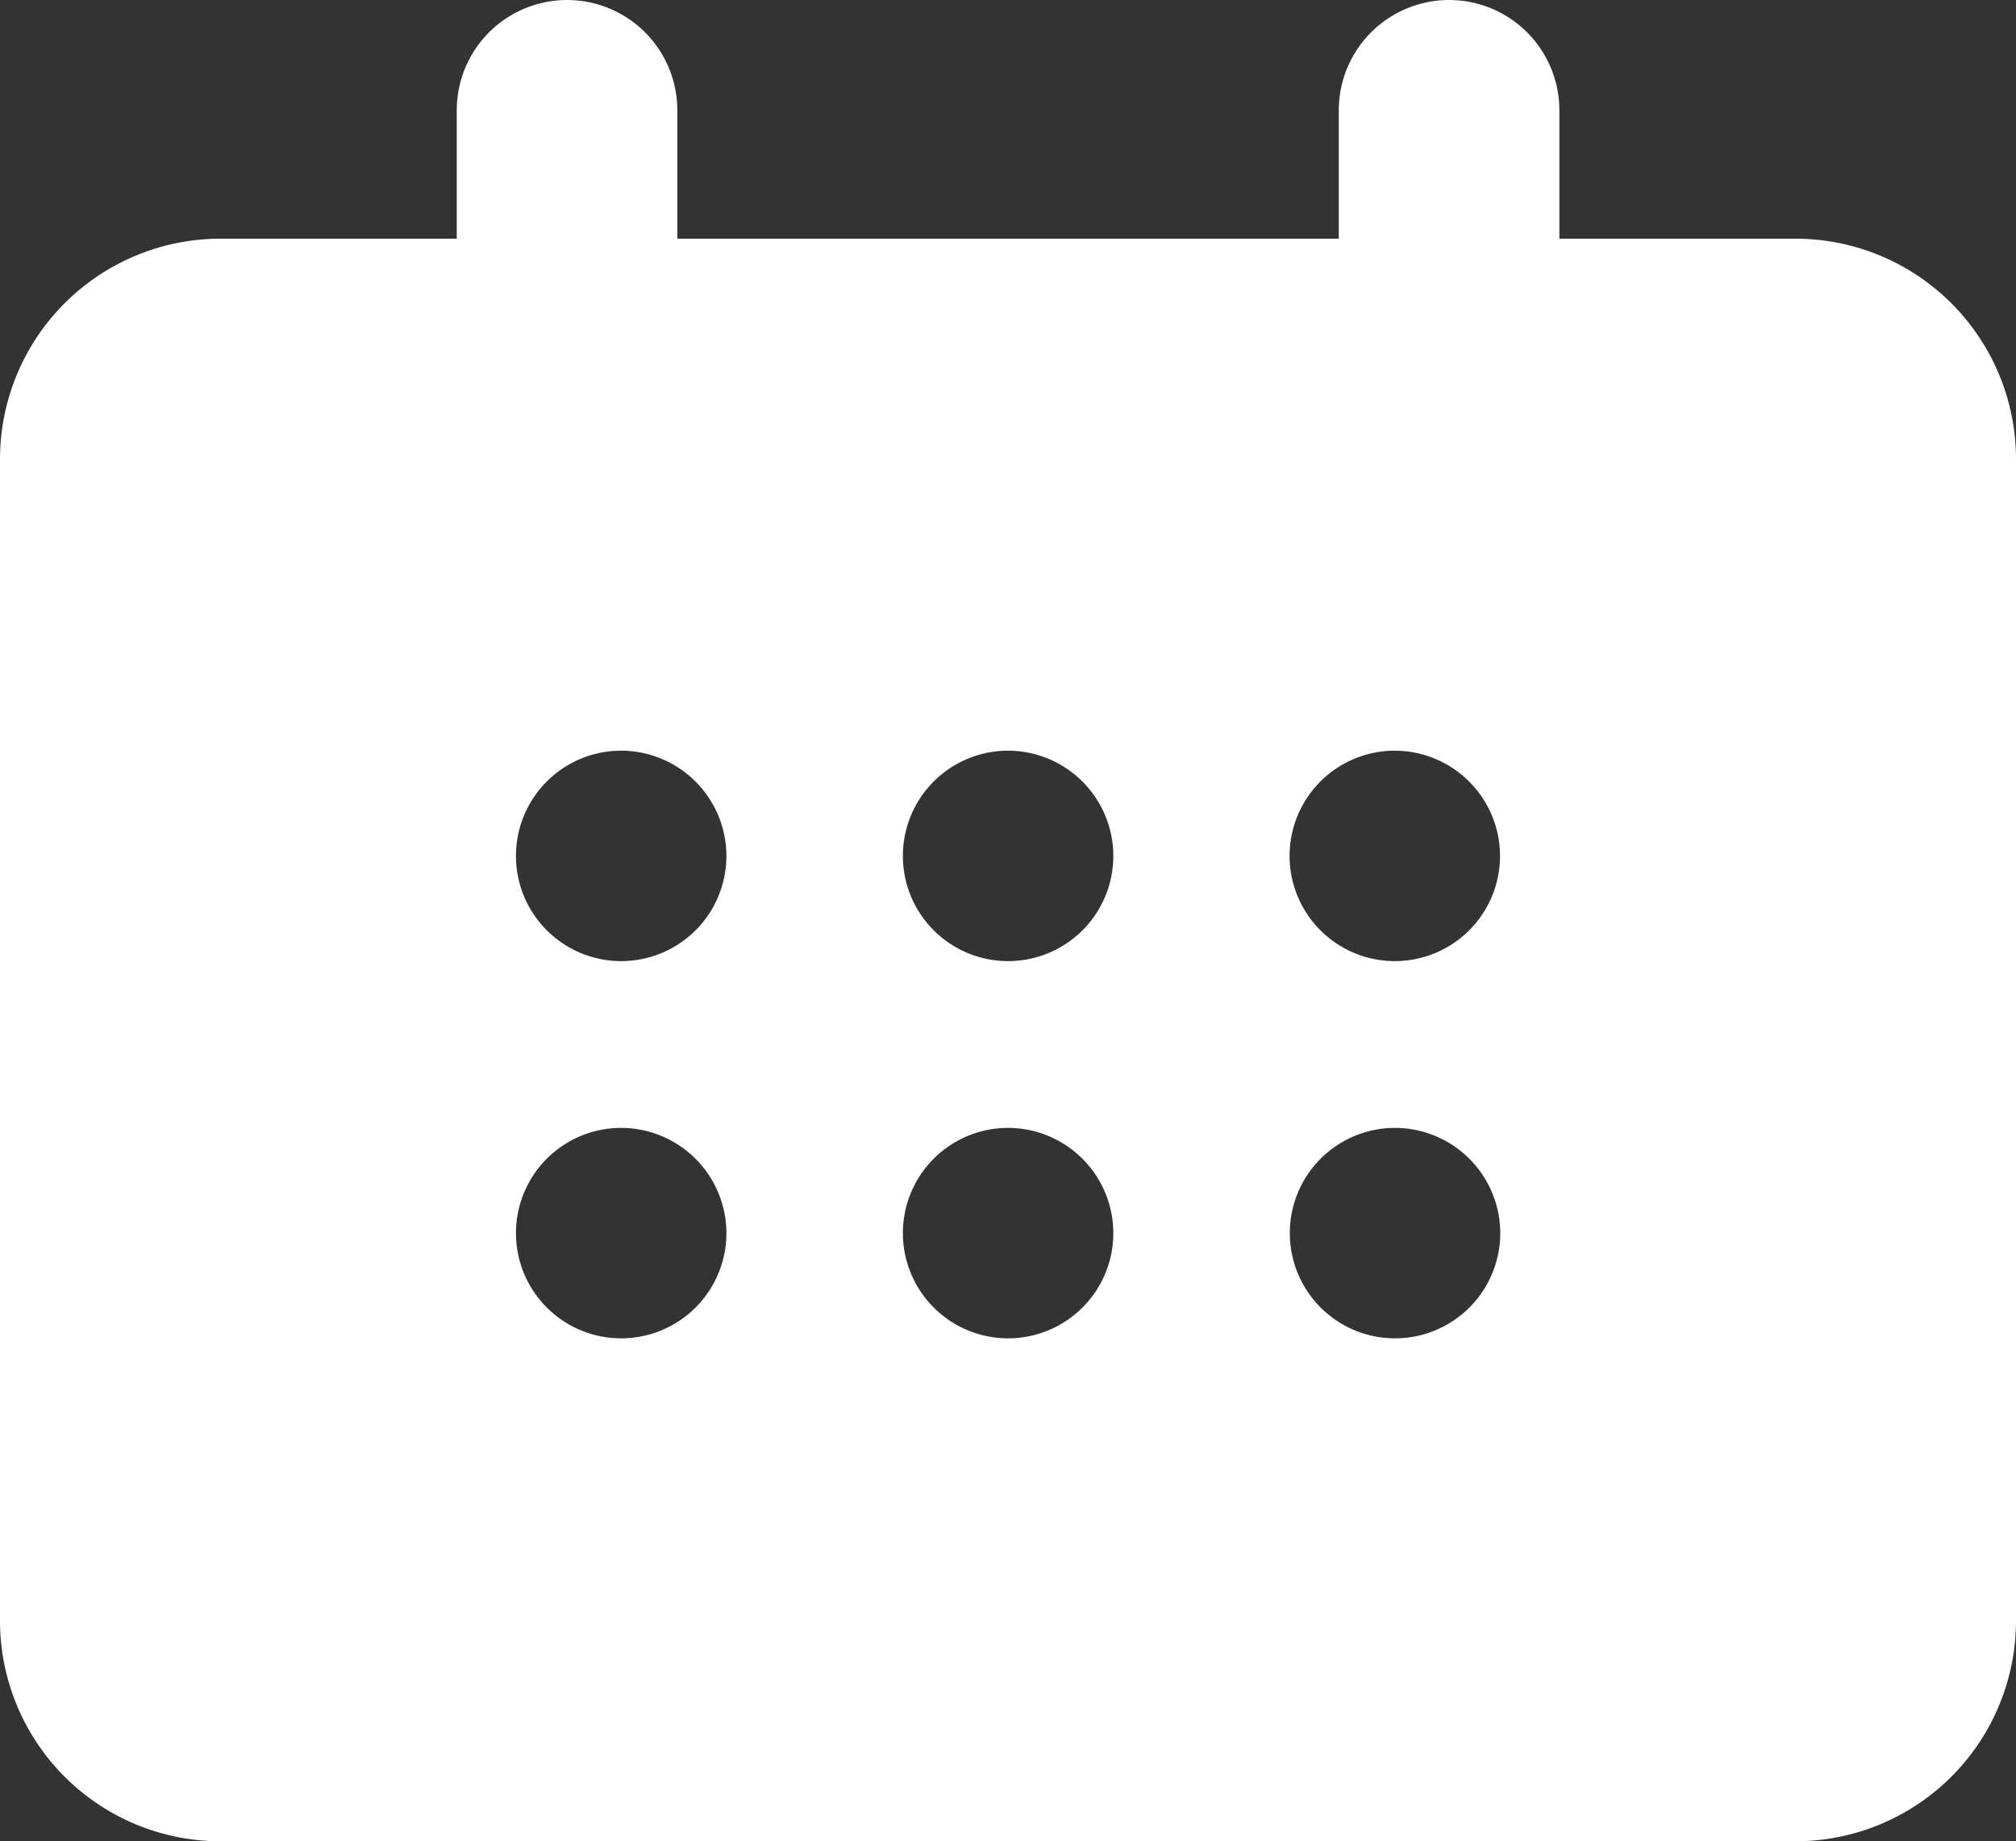 <svg xmlns="http://www.w3.org/2000/svg" width="18.278" height="16.693" viewBox="0 0 18.278 16.693">
  <rect x="0" y="0" width="18.278" height="16.693" fill="#333333" stroke="none"/>
  <g id="Group_5599" data-name="Group 5599" transform="translate(0 1)">
    <path id="Exclusion_1" data-name="Exclusion 1" d="M16.278,14.53H2a2,2,0,0,1-2-2V2A2,2,0,0,1,2,0H16.278a2,2,0,0,1,2,2V12.529A2,2,0,0,1,16.278,14.53ZM12.648,8.062a.954.954,0,1,0,.954.954A.956.956,0,0,0,12.648,8.062Zm-3.508,0a.954.954,0,1,0,.954.954A.956.956,0,0,0,9.14,8.062Zm-3.508,0a.954.954,0,1,0,.954.954A.956.956,0,0,0,5.631,8.062Zm7.016-3.42A.954.954,0,1,0,13.6,5.6.956.956,0,0,0,12.648,4.642Zm-3.508,0a.954.954,0,1,0,.954.955A.956.956,0,0,0,9.14,4.642Zm-3.508,0a.954.954,0,1,0,.954.955A.956.956,0,0,0,5.631,4.642Z" transform="translate(0 1.164)" fill="#fff"/>
    <line id="Line_211" data-name="Line 211" y1="2.327" transform="translate(5.141)" fill="none" stroke="#fff" stroke-linecap="round" stroke-width="2"/>
    <line id="Line_212" data-name="Line 212" y1="2.327" transform="translate(13.138)" fill="none" stroke="#fff" stroke-linecap="round" stroke-width="2"/>
  </g>
</svg>
